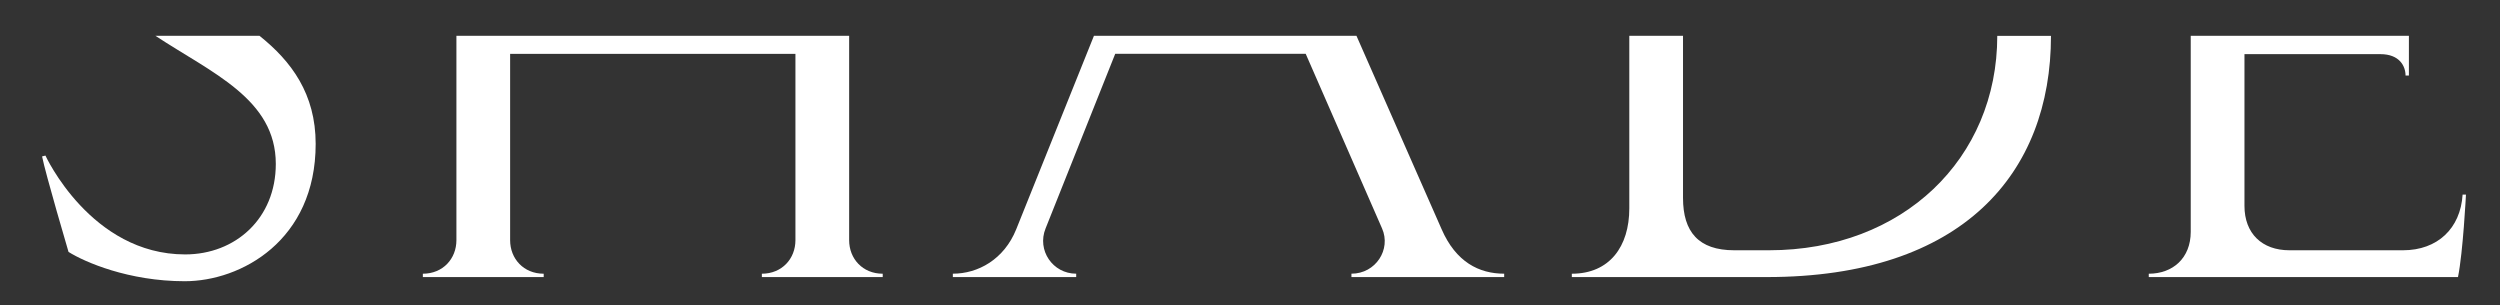 <svg width="606" height="74" viewBox="0 0 606 74" fill="none" xmlns="http://www.w3.org/2000/svg">
<rect x="0" y="0" width="606" height="74" fill="#333333" stroke="none"/>
<path d="M37.684 8.686H62.909C70.651 14.872 76.518 22.77 76.518 34.876C76.518 58.322 58.416 68.168 44.783 68.168C31.151 68.168 20.472 63.495 16.61 61.064C16.61 61.064 11.014 42.079 10.201 37.918L11.014 37.712C11.014 37.712 22 61.671 44.884 61.671C57.089 61.671 66.854 52.943 66.854 39.742C66.86 23.994 51.399 17.72 37.684 8.686Z" fill="white"/>
<path d="M110.635 8.686V58.228C110.635 62.695 107.38 66.349 102.498 66.349V67.161H131.791V66.349C126.909 66.349 123.654 62.695 123.654 58.228V13.053H192.813V58.228C192.813 62.695 189.559 66.349 184.676 66.349V67.161H213.97V66.349C209.087 66.349 205.833 62.695 205.833 58.228V8.686H110.635Z" fill="white"/>
<path d="M265.168 8.686L246.329 55.585C243.381 62.895 237.072 66.343 230.969 66.343V67.156H260.87V66.343C255.174 66.343 251.312 60.658 253.446 55.379L270.328 13.047H316.503L335.012 55.379C337.246 60.452 333.485 66.343 327.588 66.343V67.156H364.612V66.343C358.509 66.343 352.913 63.501 349.458 55.585L328.809 8.686H265.168Z" fill="white"/>
<path d="M484.138 8.692C484.138 38.436 461.254 60.664 428.812 60.664H420.368C411.724 60.664 407.962 56.197 407.962 47.976V8.686H394.943V50.512C394.943 59.752 390.161 66.349 381.01 66.349V67.161H428.305C475.801 67.161 497.158 41.985 497.158 8.692H484.138Z" fill="white"/>
<path d="M577.001 13.124C581.677 13.124 583.104 16.067 583.104 18.303H583.918V8.686H531.033V56.197C531.033 62.595 526.658 66.349 520.861 66.349V67.161H595.817C597.037 61.17 597.751 47.164 597.751 47.164H596.937C596.43 55.385 590.834 60.664 582.497 60.664H554.937C548.327 60.664 544.058 56.603 544.058 49.906V13.124H577.001Z" fill="white"/>
</svg>
